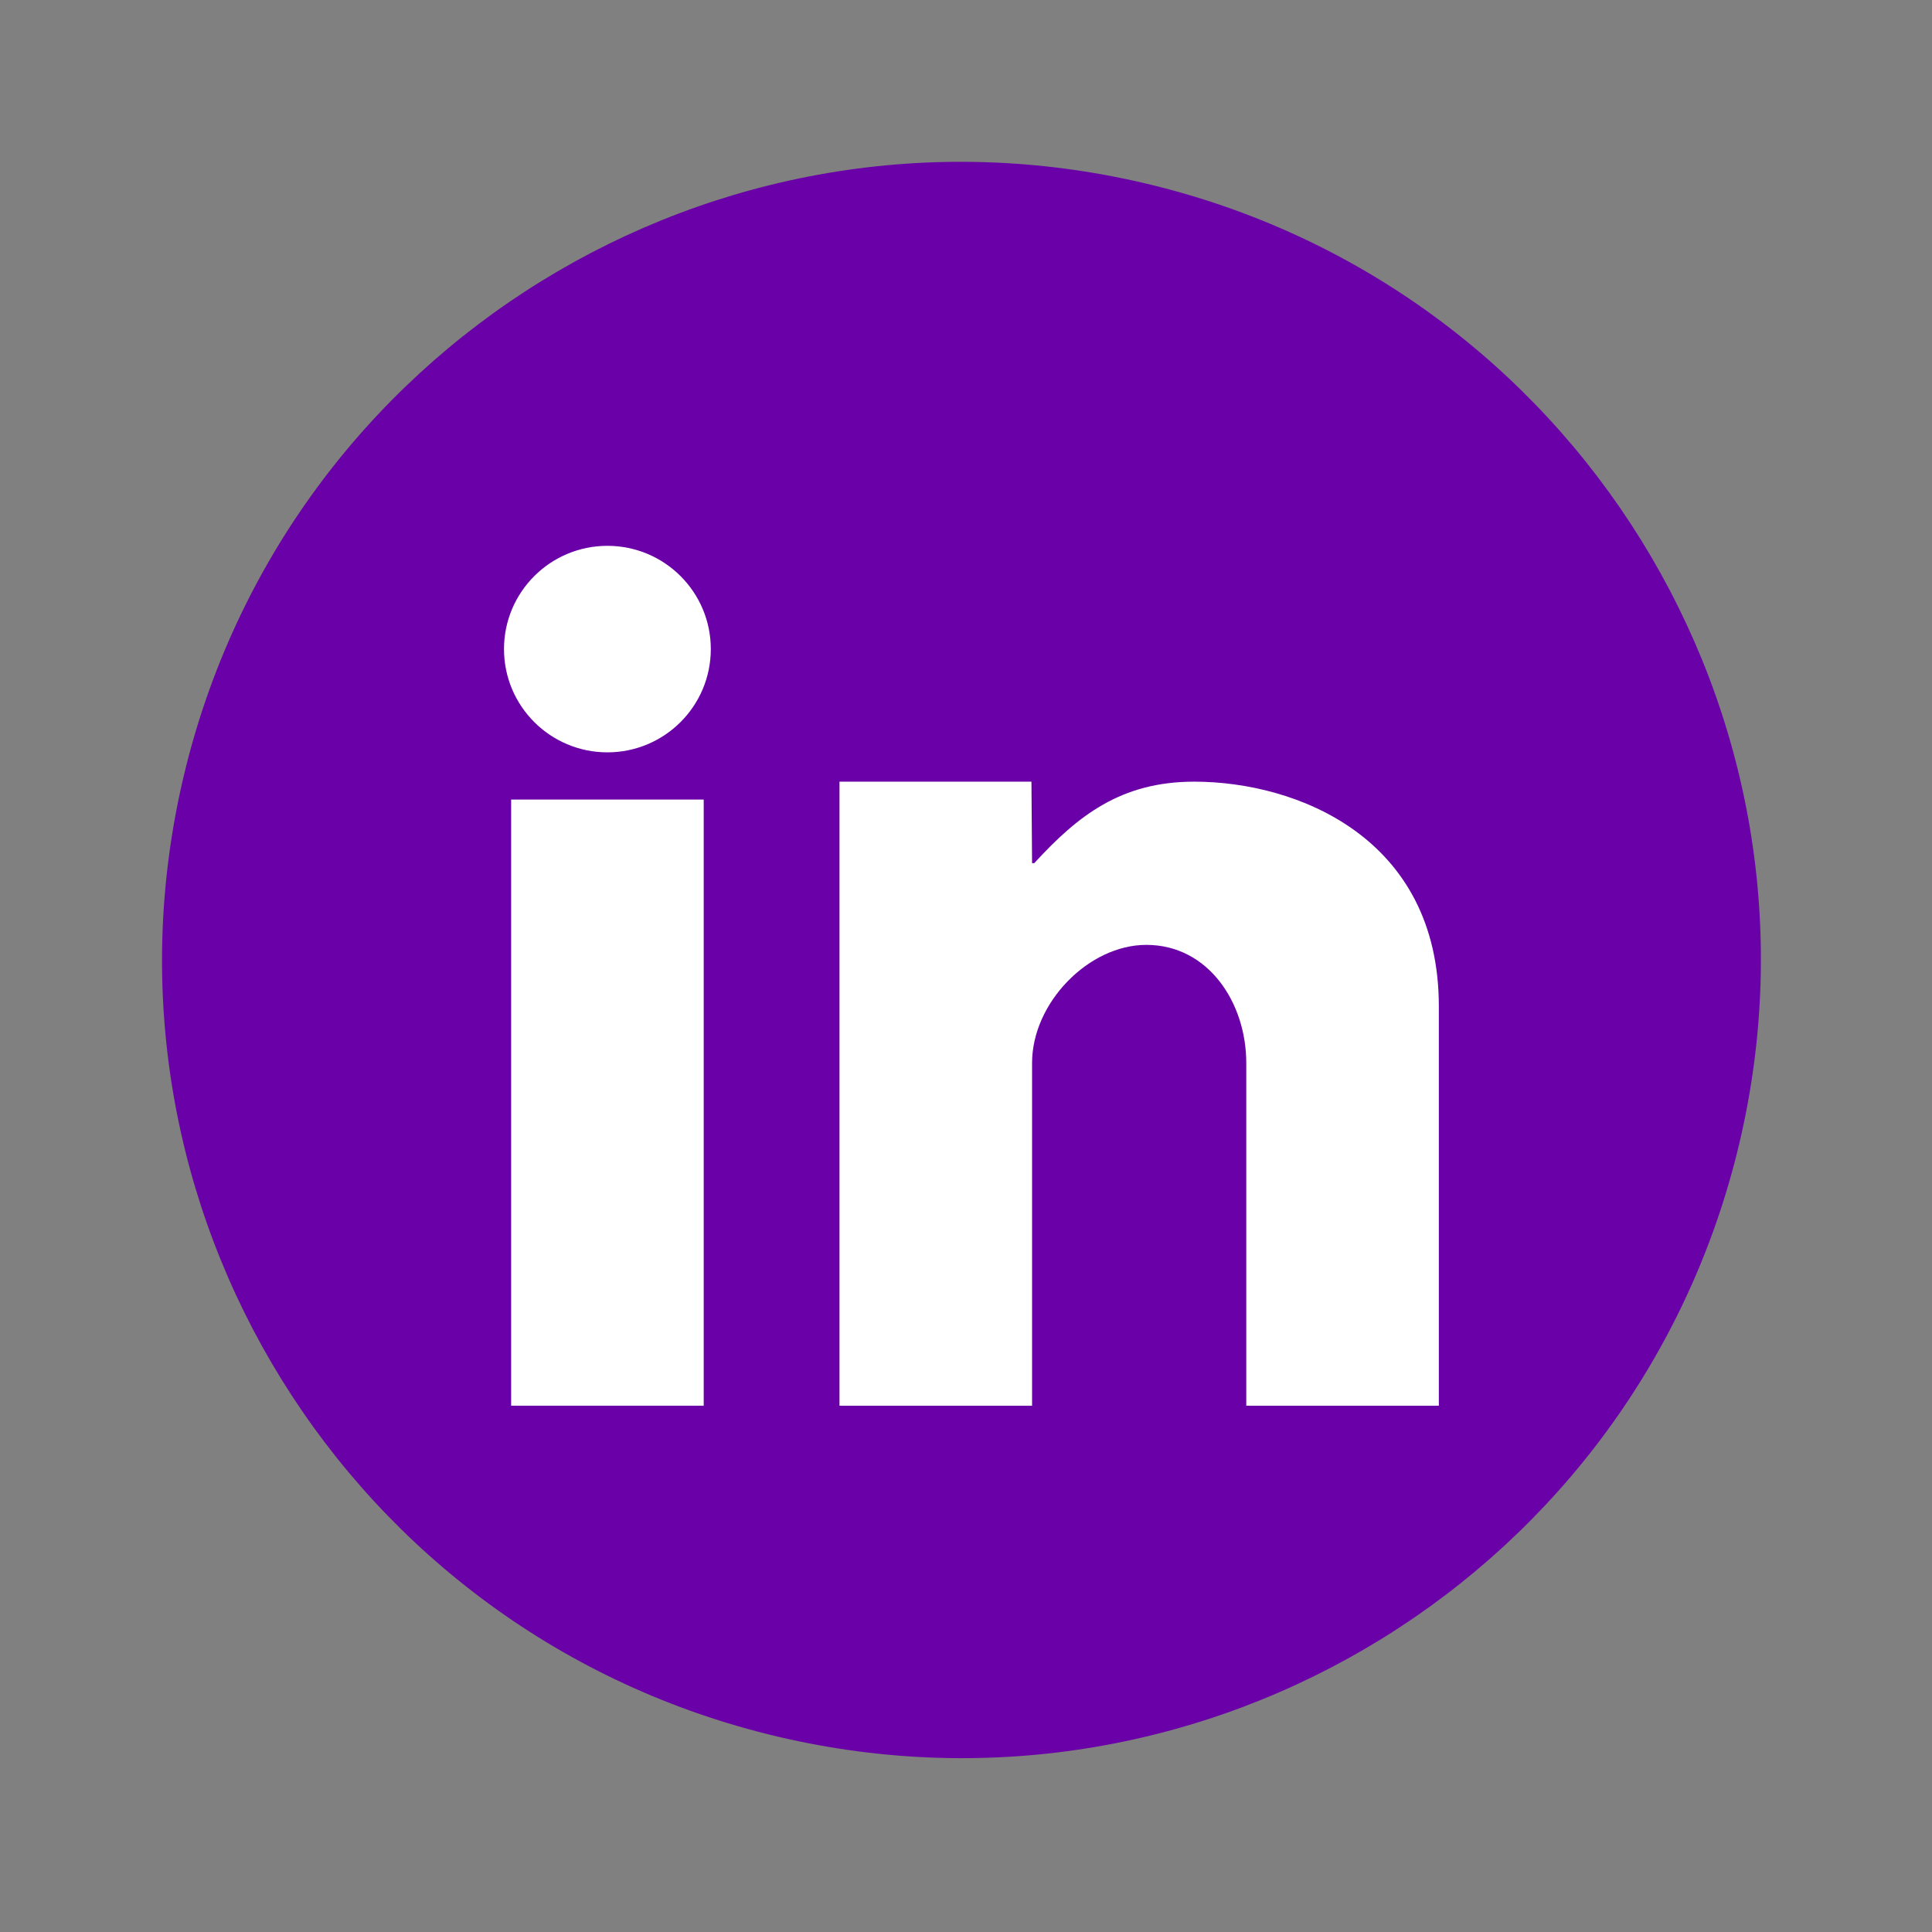 <svg width="46" height="46" viewBox="0 0 46 46" fill="none" xmlns="http://www.w3.org/2000/svg">
<rect x="0" y="0" width="46" height="46" fill="#808080" stroke="none"/>
<path d="M41.413 27.221C43.827 17.009 37.492 6.775 27.263 4.365C17.035 1.955 6.786 8.28 4.371 18.492C1.957 28.705 8.292 38.938 18.521 41.349C28.75 43.759 38.999 37.434 41.413 27.221Z" fill="#6A00A7"/>
<path d="M12.17 33.469H16.755V19.037H12.17V33.469Z" fill="white"/>
<path d="M19.988 18.611H24.558L24.573 20.551H24.625C25.658 19.427 26.681 18.611 28.434 18.611C30.87 18.611 34.258 19.936 34.258 23.959V33.469H29.673V25.309C29.673 23.872 28.768 22.497 27.293 22.497C25.92 22.497 24.573 23.877 24.573 25.309V33.469H19.988V18.611V18.611Z" fill="white"/>
<path d="M14.462 17.913C15.822 17.913 16.924 16.812 16.924 15.454C16.924 14.097 15.822 12.996 14.462 12.996C13.102 12.996 12 14.097 12 15.454C12 16.812 13.102 17.913 14.462 17.913Z" fill="white"/>
</svg>
